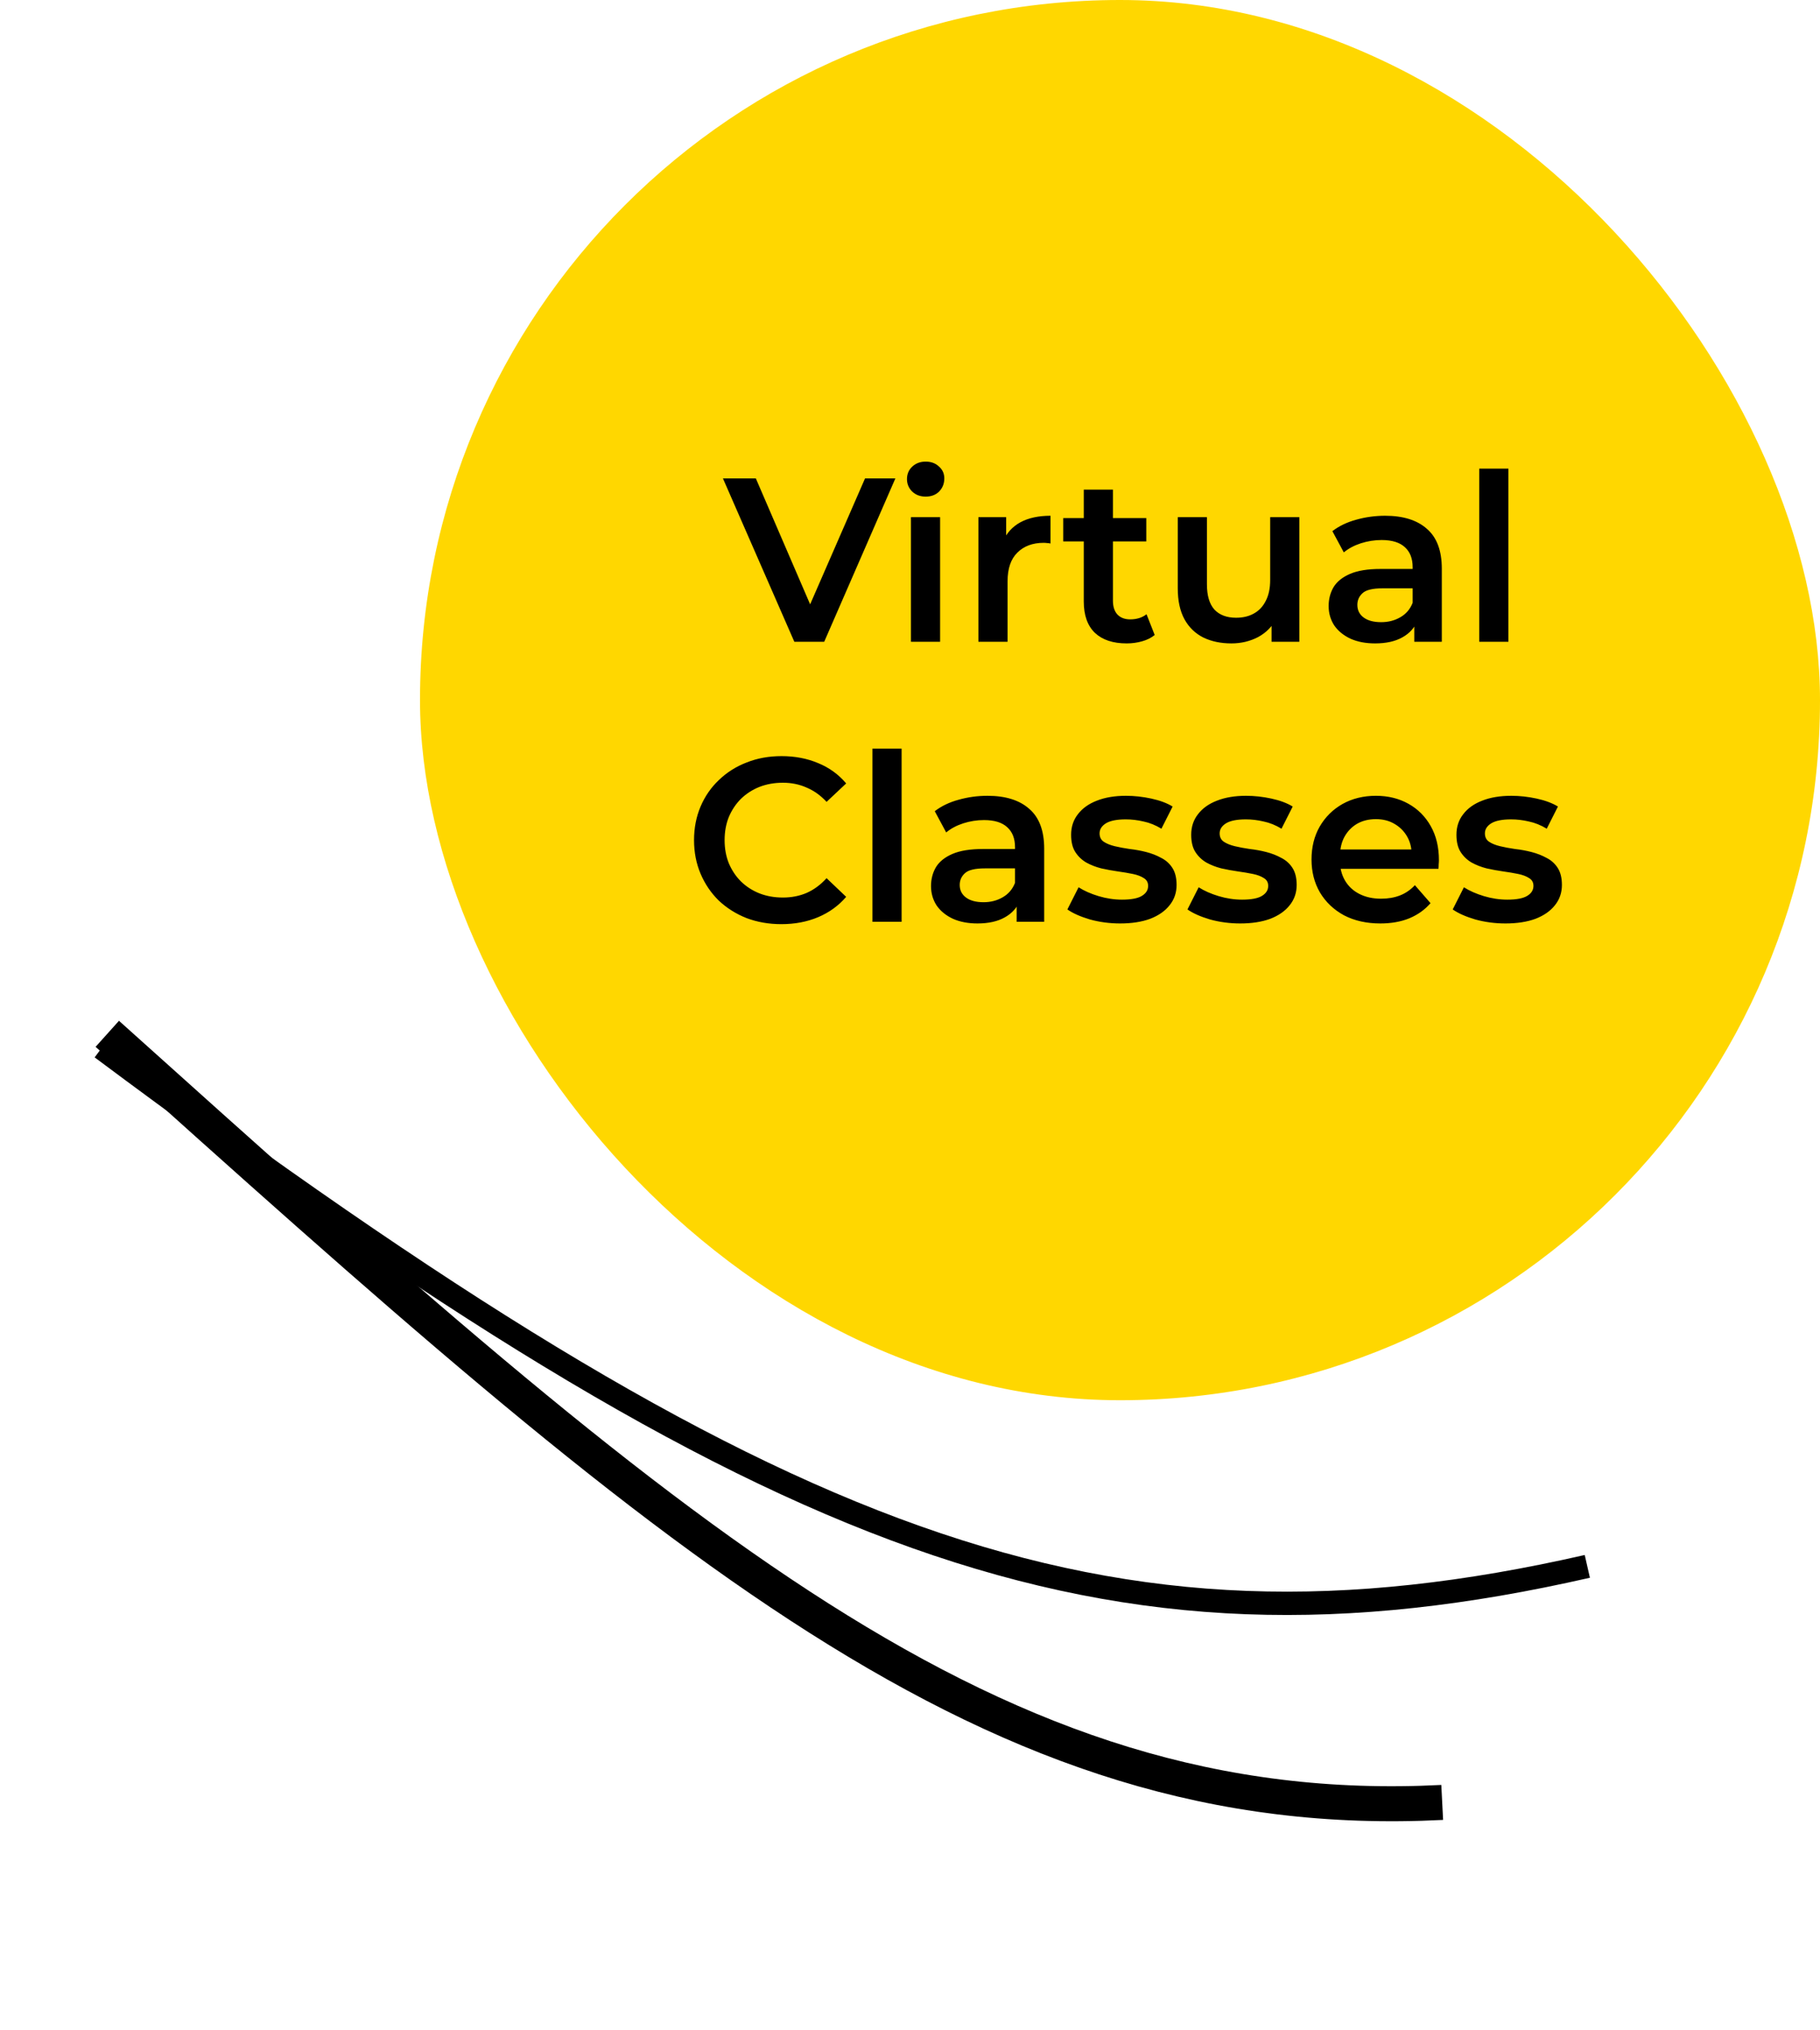 <svg width="156" height="174" viewBox="0 0 156 174" fill="none" xmlns="http://www.w3.org/2000/svg">
<path d="M123.617 154.468C85.083 156.439 57.888 132.367 9.196 88.598" stroke="black" stroke-width="3"/>
<path d="M136.056 134.238C94.683 143.673 66.482 132.928 8.711 89.816" stroke="black" stroke-width="2"/>
<rect x="36" width="120" height="120" rx="60" fill="#FFD700"/>
<path d="M68.086 55L61.966 41H64.786L70.246 53.66H68.626L74.146 41H76.746L70.646 55H68.086ZM78.081 55V44.32H80.581V55H78.081ZM79.341 42.56C78.875 42.56 78.488 42.413 78.181 42.12C77.888 41.827 77.741 41.473 77.741 41.06C77.741 40.633 77.888 40.28 78.181 40C78.488 39.707 78.875 39.56 79.341 39.56C79.808 39.56 80.188 39.7 80.481 39.98C80.788 40.247 80.941 40.587 80.941 41C80.941 41.44 80.795 41.813 80.501 42.12C80.208 42.413 79.821 42.56 79.341 42.56ZM83.863 55V44.32H86.243V47.26L85.963 46.4C86.283 45.68 86.783 45.133 87.463 44.76C88.156 44.387 89.016 44.2 90.043 44.2V46.58C89.936 46.553 89.836 46.54 89.743 46.54C89.649 46.527 89.556 46.52 89.463 46.52C88.516 46.52 87.763 46.8 87.203 47.36C86.643 47.907 86.363 48.727 86.363 49.82V55H83.863ZM96.574 55.14C95.401 55.14 94.494 54.84 93.854 54.24C93.214 53.627 92.894 52.727 92.894 51.54V41.96H95.394V51.48C95.394 51.987 95.521 52.38 95.774 52.66C96.041 52.94 96.407 53.08 96.874 53.08C97.434 53.08 97.901 52.933 98.274 52.64L98.974 54.42C98.681 54.66 98.321 54.84 97.894 54.96C97.467 55.08 97.027 55.14 96.574 55.14ZM91.134 46.4V44.4H98.254V46.4H91.134ZM105.551 55.14C104.644 55.14 103.844 54.973 103.151 54.64C102.457 54.293 101.917 53.773 101.531 53.08C101.144 52.373 100.951 51.487 100.951 50.42V44.32H103.451V50.08C103.451 51.04 103.664 51.76 104.091 52.24C104.531 52.707 105.151 52.94 105.951 52.94C106.537 52.94 107.044 52.82 107.471 52.58C107.911 52.34 108.251 51.98 108.491 51.5C108.744 51.02 108.871 50.427 108.871 49.72V44.32H111.371V55H108.991V52.12L109.411 53C109.051 53.693 108.524 54.227 107.831 54.6C107.137 54.96 106.377 55.14 105.551 55.14ZM121.224 55V52.84L121.084 52.38V48.6C121.084 47.867 120.864 47.3 120.424 46.9C119.984 46.487 119.317 46.28 118.424 46.28C117.824 46.28 117.231 46.373 116.644 46.56C116.071 46.747 115.584 47.007 115.184 47.34L114.204 45.52C114.777 45.08 115.457 44.753 116.244 44.54C117.044 44.313 117.871 44.2 118.724 44.2C120.271 44.2 121.464 44.573 122.304 45.32C123.157 46.053 123.584 47.193 123.584 48.74V55H121.224ZM117.864 55.14C117.064 55.14 116.364 55.007 115.764 54.74C115.164 54.46 114.697 54.08 114.364 53.6C114.044 53.107 113.884 52.553 113.884 51.94C113.884 51.34 114.024 50.8 114.304 50.32C114.597 49.84 115.071 49.46 115.724 49.18C116.377 48.9 117.244 48.76 118.324 48.76H121.424V50.42H118.504C117.651 50.42 117.077 50.56 116.784 50.84C116.491 51.107 116.344 51.44 116.344 51.84C116.344 52.293 116.524 52.653 116.884 52.92C117.244 53.187 117.744 53.32 118.384 53.32C118.997 53.32 119.544 53.18 120.024 52.9C120.517 52.62 120.871 52.207 121.084 51.66L121.504 53.16C121.264 53.787 120.831 54.273 120.204 54.62C119.591 54.967 118.811 55.14 117.864 55.14ZM126.792 55V40.16H129.292V55H126.792ZM66.969 79.2C65.903 79.2 64.909 79.027 63.989 78.68C63.083 78.32 62.289 77.82 61.609 77.18C60.943 76.527 60.423 75.76 60.049 74.88C59.676 74 59.489 73.04 59.489 72C59.489 70.96 59.676 70 60.049 69.12C60.423 68.24 60.949 67.48 61.629 66.84C62.309 66.187 63.103 65.687 64.009 65.34C64.916 64.98 65.909 64.8 66.989 64.8C68.136 64.8 69.183 65 70.129 65.4C71.076 65.787 71.876 66.367 72.529 67.14L70.849 68.72C70.343 68.173 69.776 67.767 69.149 67.5C68.523 67.22 67.843 67.08 67.109 67.08C66.376 67.08 65.703 67.2 65.089 67.44C64.489 67.68 63.963 68.02 63.509 68.46C63.069 68.9 62.723 69.42 62.469 70.02C62.229 70.62 62.109 71.28 62.109 72C62.109 72.72 62.229 73.38 62.469 73.98C62.723 74.58 63.069 75.1 63.509 75.54C63.963 75.98 64.489 76.32 65.089 76.56C65.703 76.8 66.376 76.92 67.109 76.92C67.843 76.92 68.523 76.787 69.149 76.52C69.776 76.24 70.343 75.82 70.849 75.26L72.529 76.86C71.876 77.62 71.076 78.2 70.129 78.6C69.183 79 68.129 79.2 66.969 79.2ZM74.781 79V64.16H77.281V79H74.781ZM87.142 79V76.84L87.002 76.38V72.6C87.002 71.867 86.782 71.3 86.342 70.9C85.902 70.487 85.235 70.28 84.342 70.28C83.742 70.28 83.148 70.373 82.562 70.56C81.989 70.747 81.502 71.007 81.102 71.34L80.122 69.52C80.695 69.08 81.375 68.753 82.162 68.54C82.962 68.313 83.788 68.2 84.642 68.2C86.189 68.2 87.382 68.573 88.222 69.32C89.075 70.053 89.502 71.193 89.502 72.74V79H87.142ZM83.782 79.14C82.982 79.14 82.282 79.007 81.682 78.74C81.082 78.46 80.615 78.08 80.282 77.6C79.962 77.107 79.802 76.553 79.802 75.94C79.802 75.34 79.942 74.8 80.222 74.32C80.515 73.84 80.989 73.46 81.642 73.18C82.295 72.9 83.162 72.76 84.242 72.76H87.342V74.42H84.422C83.569 74.42 82.995 74.56 82.702 74.84C82.409 75.107 82.262 75.44 82.262 75.84C82.262 76.293 82.442 76.653 82.802 76.92C83.162 77.187 83.662 77.32 84.302 77.32C84.915 77.32 85.462 77.18 85.942 76.9C86.435 76.62 86.788 76.207 87.002 75.66L87.422 77.16C87.182 77.787 86.749 78.273 86.122 78.62C85.508 78.967 84.728 79.14 83.782 79.14ZM96.01 79.14C95.117 79.14 94.257 79.027 93.43 78.8C92.617 78.56 91.97 78.273 91.49 77.94L92.45 76.04C92.93 76.347 93.504 76.6 94.17 76.8C94.837 77 95.504 77.1 96.17 77.1C96.957 77.1 97.524 76.993 97.87 76.78C98.23 76.567 98.41 76.28 98.41 75.92C98.41 75.627 98.29 75.407 98.05 75.26C97.81 75.1 97.497 74.98 97.11 74.9C96.724 74.82 96.29 74.747 95.81 74.68C95.344 74.613 94.87 74.527 94.39 74.42C93.924 74.3 93.497 74.133 93.11 73.92C92.724 73.693 92.41 73.393 92.17 73.02C91.93 72.647 91.81 72.153 91.81 71.54C91.81 70.86 92.004 70.273 92.39 69.78C92.777 69.273 93.317 68.887 94.01 68.62C94.717 68.34 95.55 68.2 96.51 68.2C97.23 68.2 97.957 68.28 98.69 68.44C99.424 68.6 100.03 68.827 100.51 69.12L99.55 71.02C99.044 70.713 98.53 70.507 98.01 70.4C97.504 70.28 96.997 70.22 96.49 70.22C95.73 70.22 95.164 70.333 94.79 70.56C94.43 70.787 94.25 71.073 94.25 71.42C94.25 71.74 94.37 71.98 94.61 72.14C94.85 72.3 95.164 72.427 95.55 72.52C95.937 72.613 96.364 72.693 96.83 72.76C97.31 72.813 97.784 72.9 98.25 73.02C98.717 73.14 99.144 73.307 99.53 73.52C99.93 73.72 100.25 74.007 100.49 74.38C100.73 74.753 100.85 75.24 100.85 75.84C100.85 76.507 100.65 77.087 100.25 77.58C99.864 78.073 99.31 78.46 98.59 78.74C97.87 79.007 97.01 79.14 96.01 79.14ZM106.303 79.14C105.41 79.14 104.55 79.027 103.723 78.8C102.91 78.56 102.263 78.273 101.783 77.94L102.743 76.04C103.223 76.347 103.797 76.6 104.463 76.8C105.13 77 105.797 77.1 106.463 77.1C107.25 77.1 107.817 76.993 108.163 76.78C108.523 76.567 108.703 76.28 108.703 75.92C108.703 75.627 108.583 75.407 108.343 75.26C108.103 75.1 107.79 74.98 107.403 74.9C107.017 74.82 106.583 74.747 106.103 74.68C105.637 74.613 105.163 74.527 104.683 74.42C104.217 74.3 103.79 74.133 103.403 73.92C103.017 73.693 102.703 73.393 102.463 73.02C102.223 72.647 102.103 72.153 102.103 71.54C102.103 70.86 102.297 70.273 102.683 69.78C103.07 69.273 103.61 68.887 104.303 68.62C105.01 68.34 105.843 68.2 106.803 68.2C107.523 68.2 108.25 68.28 108.983 68.44C109.717 68.6 110.323 68.827 110.803 69.12L109.843 71.02C109.337 70.713 108.823 70.507 108.303 70.4C107.797 70.28 107.29 70.22 106.783 70.22C106.023 70.22 105.457 70.333 105.083 70.56C104.723 70.787 104.543 71.073 104.543 71.42C104.543 71.74 104.663 71.98 104.903 72.14C105.143 72.3 105.457 72.427 105.843 72.52C106.23 72.613 106.657 72.693 107.123 72.76C107.603 72.813 108.077 72.9 108.543 73.02C109.01 73.14 109.437 73.307 109.823 73.52C110.223 73.72 110.543 74.007 110.783 74.38C111.023 74.753 111.143 75.24 111.143 75.84C111.143 76.507 110.943 77.087 110.543 77.58C110.157 78.073 109.603 78.46 108.883 78.74C108.163 79.007 107.303 79.14 106.303 79.14ZM118.316 79.14C117.13 79.14 116.09 78.907 115.196 78.44C114.316 77.96 113.63 77.307 113.136 76.48C112.656 75.653 112.416 74.713 112.416 73.66C112.416 72.593 112.65 71.653 113.116 70.84C113.596 70.013 114.25 69.367 115.076 68.9C115.916 68.433 116.87 68.2 117.936 68.2C118.976 68.2 119.903 68.427 120.716 68.88C121.53 69.333 122.17 69.973 122.636 70.8C123.103 71.627 123.336 72.6 123.336 73.72C123.336 73.827 123.33 73.947 123.316 74.08C123.316 74.213 123.31 74.34 123.296 74.46H114.396V72.8H121.976L120.996 73.32C121.01 72.707 120.883 72.167 120.616 71.7C120.35 71.233 119.983 70.867 119.516 70.6C119.063 70.333 118.536 70.2 117.936 70.2C117.323 70.2 116.783 70.333 116.316 70.6C115.863 70.867 115.503 71.24 115.236 71.72C114.983 72.187 114.856 72.74 114.856 73.38V73.78C114.856 74.42 115.003 74.987 115.296 75.48C115.59 75.973 116.003 76.353 116.536 76.62C117.07 76.887 117.683 77.02 118.376 77.02C118.976 77.02 119.516 76.927 119.996 76.74C120.476 76.553 120.903 76.26 121.276 75.86L122.616 77.4C122.136 77.96 121.53 78.393 120.796 78.7C120.076 78.993 119.25 79.14 118.316 79.14ZM129.038 79.14C128.144 79.14 127.284 79.027 126.458 78.8C125.644 78.56 124.998 78.273 124.518 77.94L125.478 76.04C125.958 76.347 126.531 76.6 127.198 76.8C127.864 77 128.531 77.1 129.198 77.1C129.984 77.1 130.551 76.993 130.898 76.78C131.258 76.567 131.438 76.28 131.438 75.92C131.438 75.627 131.318 75.407 131.078 75.26C130.838 75.1 130.524 74.98 130.138 74.9C129.751 74.82 129.318 74.747 128.838 74.68C128.371 74.613 127.898 74.527 127.418 74.42C126.951 74.3 126.524 74.133 126.138 73.92C125.751 73.693 125.438 73.393 125.198 73.02C124.958 72.647 124.838 72.153 124.838 71.54C124.838 70.86 125.031 70.273 125.418 69.78C125.804 69.273 126.344 68.887 127.038 68.62C127.744 68.34 128.578 68.2 129.538 68.2C130.258 68.2 130.984 68.28 131.718 68.44C132.451 68.6 133.058 68.827 133.538 69.12L132.578 71.02C132.071 70.713 131.558 70.507 131.038 70.4C130.531 70.28 130.024 70.22 129.518 70.22C128.758 70.22 128.191 70.333 127.818 70.56C127.458 70.787 127.278 71.073 127.278 71.42C127.278 71.74 127.398 71.98 127.638 72.14C127.878 72.3 128.191 72.427 128.578 72.52C128.964 72.613 129.391 72.693 129.858 72.76C130.338 72.813 130.811 72.9 131.278 73.02C131.744 73.14 132.171 73.307 132.558 73.52C132.958 73.72 133.278 74.007 133.518 74.38C133.758 74.753 133.878 75.24 133.878 75.84C133.878 76.507 133.678 77.087 133.278 77.58C132.891 78.073 132.338 78.46 131.618 78.74C130.898 79.007 130.038 79.14 129.038 79.14Z" fill="black"/>
</svg>
